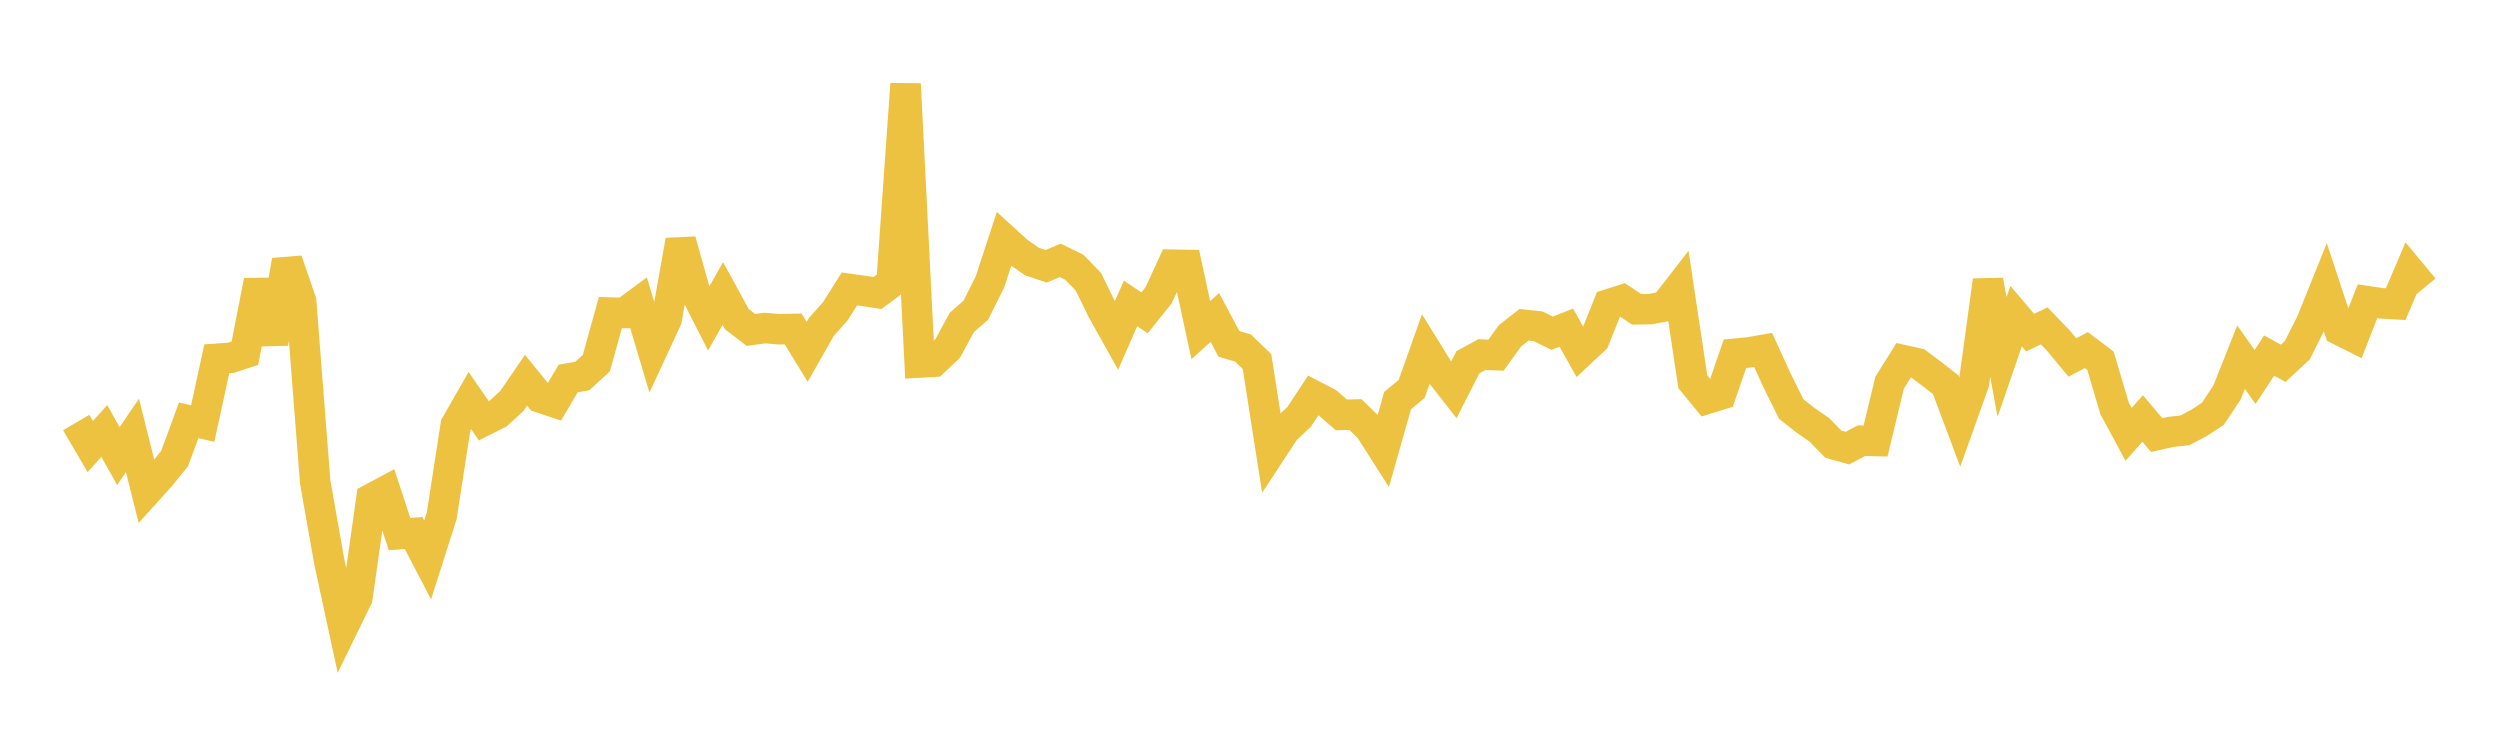 <svg width="164" height="48" xmlns="http://www.w3.org/2000/svg" xmlns:xlink="http://www.w3.org/1999/xlink"><path fill="none" stroke="rgb(237,194,64)" stroke-width="2" d="M5,27.719L5.922,29.289L6.844,28.274L7.766,29.918L8.689,28.56L9.611,32.243L10.533,31.221L11.455,30.082L12.377,27.574L13.299,27.784L14.222,23.537L15.144,23.472L16.066,23.17L16.988,18.425L17.91,22.515L18.832,17.086L19.754,19.765L20.677,31.62L21.599,36.837L22.521,41.106L23.443,39.222L24.365,32.713L25.287,32.22L26.21,35.038L27.132,34.965L28.054,36.731L28.976,33.837L29.898,27.885L30.82,26.274L31.743,27.606L32.665,27.141L33.587,26.296L34.509,24.945L35.431,26.077L36.353,26.385L37.275,24.828L38.198,24.666L39.12,23.824L40.042,20.504L40.964,20.53L41.886,19.846L42.808,22.938L43.731,20.947L44.653,15.777L45.575,19.065L46.497,20.88L47.419,19.252L48.341,20.939L49.263,21.646L50.186,21.52L51.108,21.599L52.03,21.578L52.952,23.08L53.874,21.458L54.796,20.421L55.719,18.954L56.641,19.079L57.563,19.222L58.485,18.537L59.407,5.513L60.329,23.781L61.251,23.727L62.174,22.854L63.096,21.152L64.018,20.342L64.94,18.493L65.862,15.684L66.784,16.525L67.707,17.161L68.629,17.469L69.551,17.079L70.473,17.529L71.395,18.479L72.317,20.362L73.24,22.013L74.162,19.905L75.084,20.521L76.006,19.369L76.928,17.365L77.85,17.38L78.772,21.658L79.695,20.822L80.617,22.558L81.539,22.827L82.461,23.719L83.383,29.612L84.305,28.21L85.228,27.339L86.15,25.939L87.072,26.416L87.994,27.218L88.916,27.194L89.838,28.091L90.76,29.535L91.683,26.278L92.605,25.515L93.527,22.914L94.449,24.405L95.371,25.582L96.293,23.765L97.216,23.262L98.138,23.299L99.06,22.022L99.982,21.306L100.904,21.404L101.826,21.861L102.749,21.494L103.671,23.134L104.593,22.271L105.515,19.965L106.437,19.672L107.359,20.291L108.281,20.275L109.204,20.098L110.126,18.91L111.048,25.04L111.97,26.166L112.892,25.881L113.814,23.204L114.737,23.117L115.659,22.955L116.581,24.966L117.503,26.829L118.425,27.558L119.347,28.196L120.269,29.14L121.192,29.396L122.114,28.908L123.036,28.93L123.958,25.106L124.88,23.632L125.802,23.836L126.725,24.525L127.647,25.25L128.569,27.711L129.491,25.132L130.413,18.397L131.335,23.417L132.257,20.739L133.18,21.82L134.102,21.378L135.024,22.336L135.946,23.448L136.868,22.965L137.79,23.662L138.713,26.782L139.635,28.493L140.557,27.453L141.479,28.54L142.401,28.333L143.323,28.233L144.246,27.748L145.168,27.144L146.09,25.755L147.012,23.43L147.934,24.729L148.856,23.327L149.778,23.831L150.701,22.977L151.623,21.146L152.545,18.858L153.467,21.65L154.389,22.112L155.311,19.759L156.234,19.899L157.156,19.953L158.078,17.797L159,18.907"></path></svg>